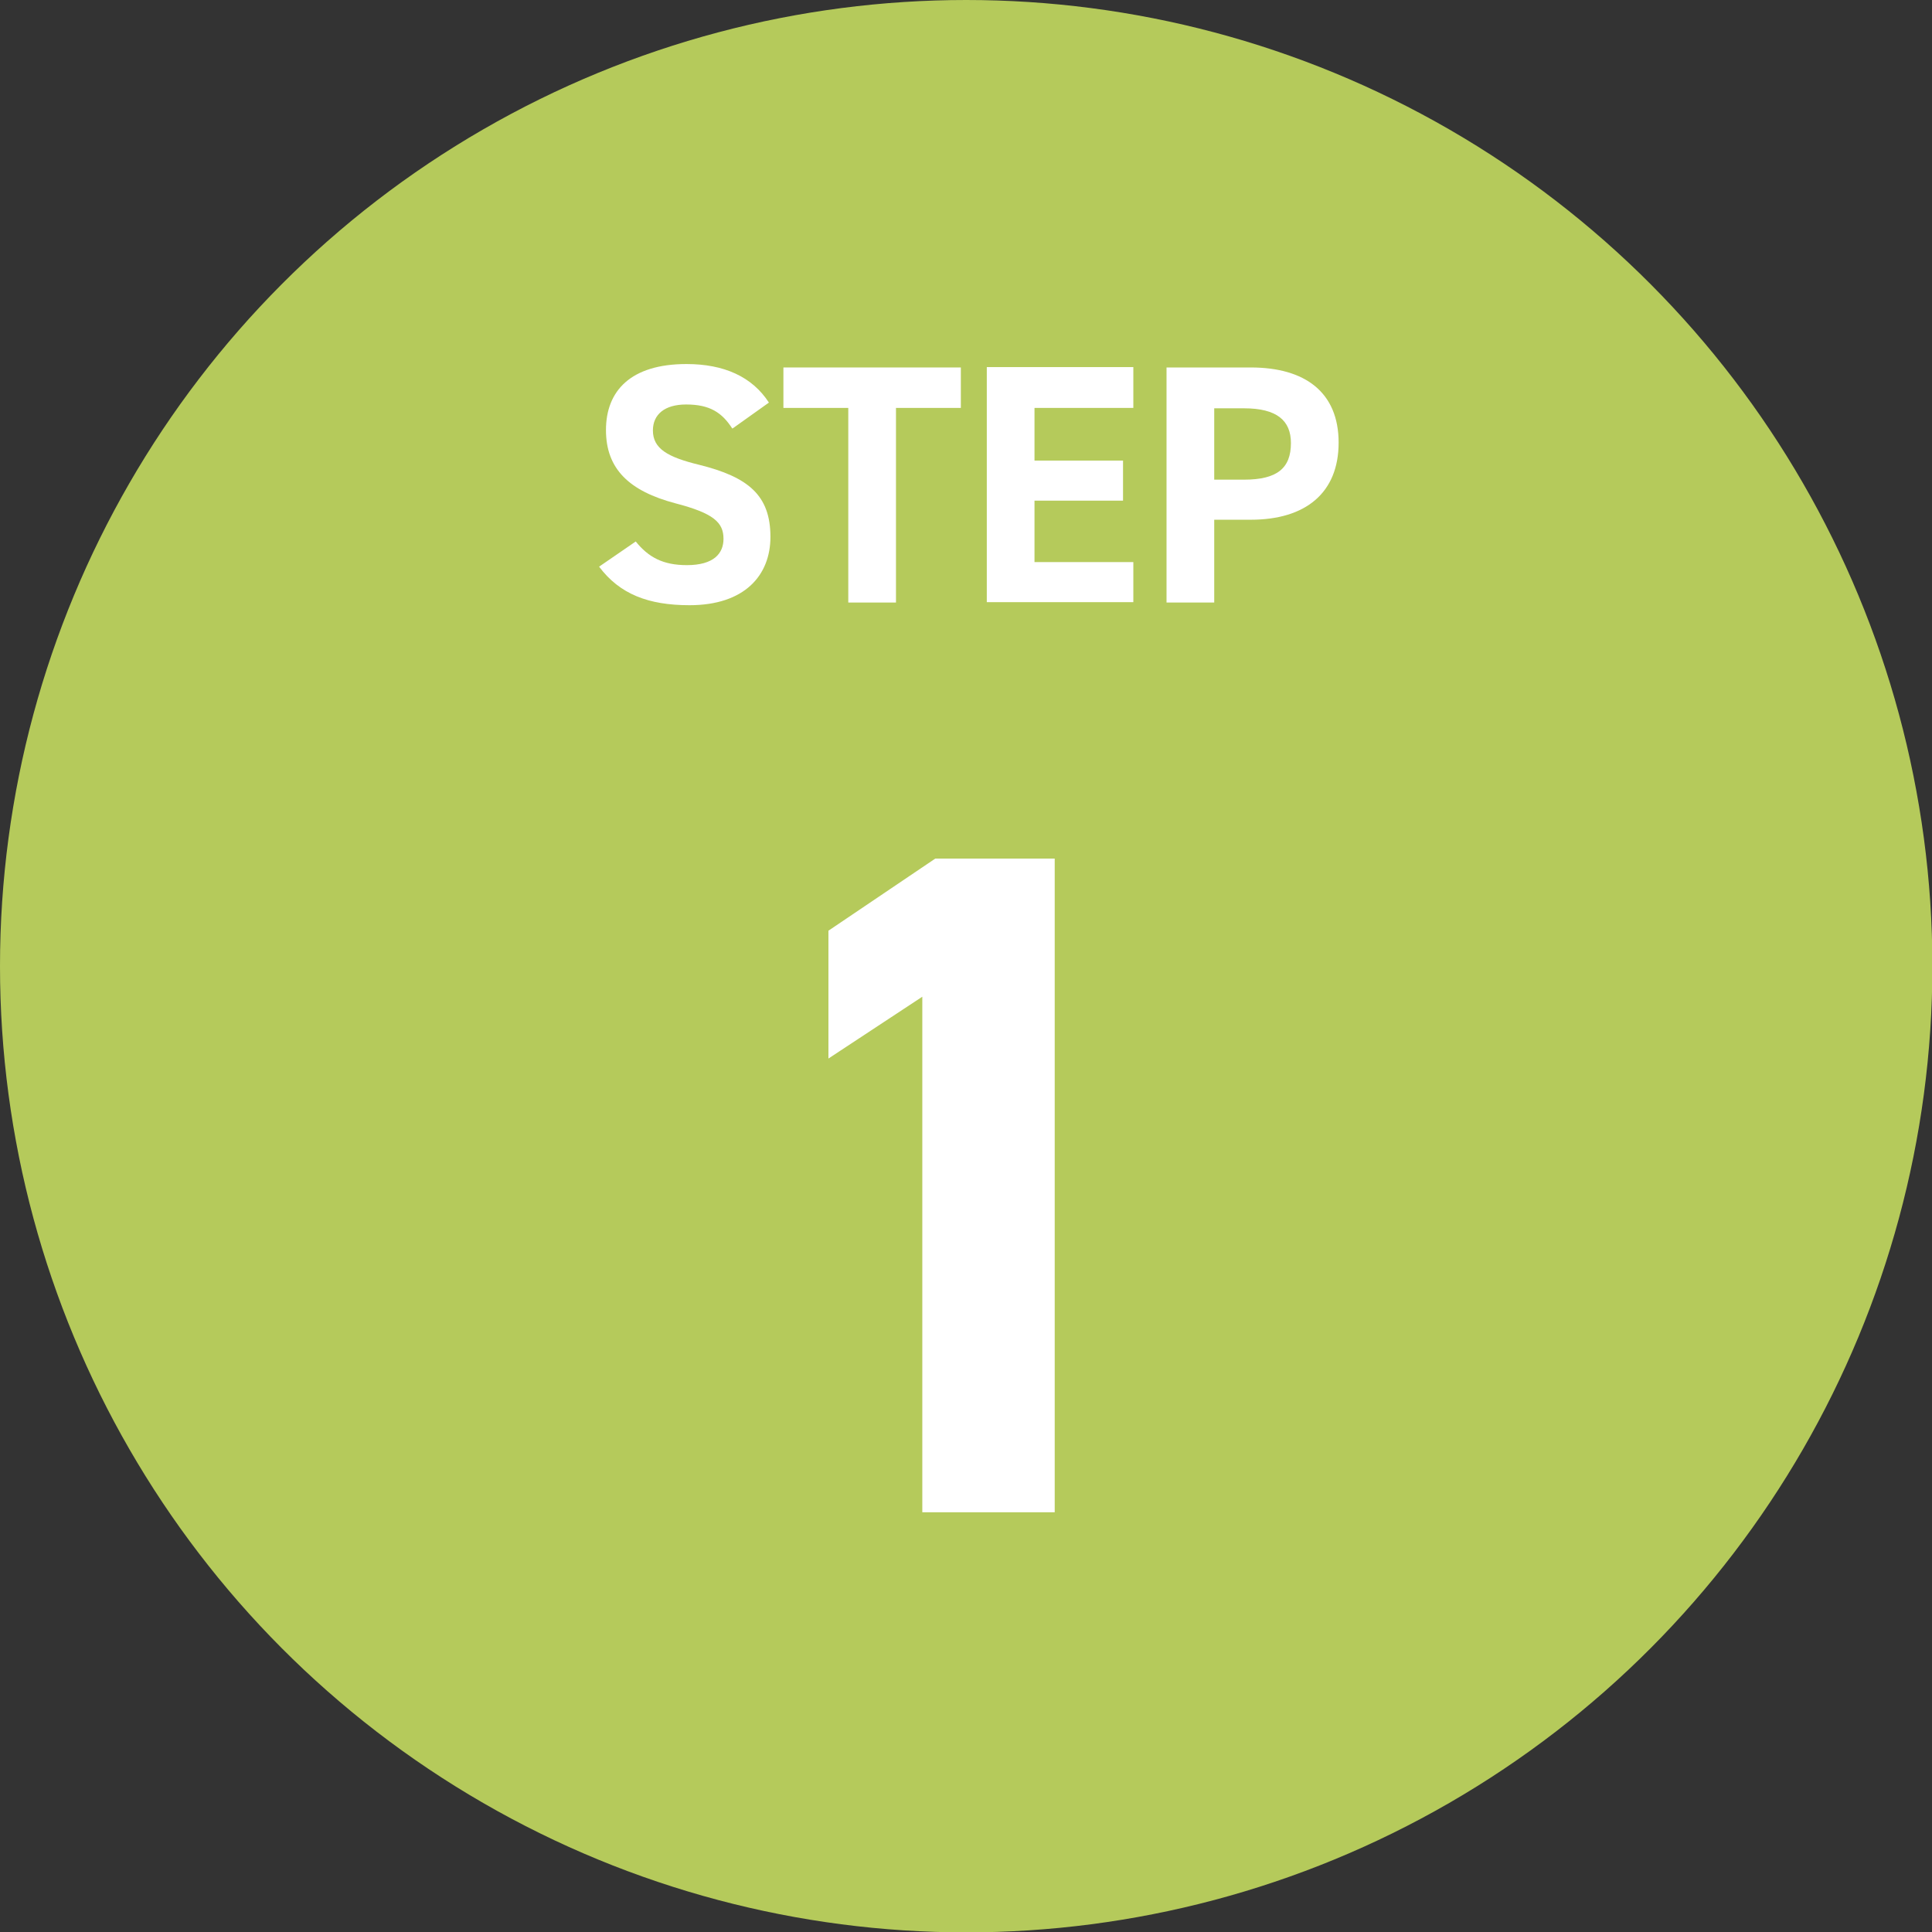 <?xml version="1.0" encoding="UTF-8"?>
<svg id="_レイヤー_2" data-name="レイヤー 2" xmlns="http://www.w3.org/2000/svg" viewBox="0 0 50.63 50.63">
  <rect x="0" y="0" width="50.63" height="50.63" fill="#333333" stroke="none"/>
  <defs>
    <style>
      .cls-1 {
        fill: #fff;
      }

      .cls-2 {
        fill: #b5ca5b;
      }
    </style>
  </defs>
  <g id="_レイヤー_3" data-name="レイヤー 3">
    <g>
      <circle class="cls-2" cx="25.32" cy="25.32" r="25.32"/>
      <g>
        <path class="cls-1" d="m19.19,11.23c-.27-.42-.59-.63-1.21-.63-.56,0-.87.26-.87.68,0,.48.39.7,1.21.9,1.29.32,1.87.8,1.87,1.89,0,1.01-.68,1.79-2.12,1.79-1.08,0-1.83-.29-2.37-1.01l.96-.66c.33.41.71.62,1.34.62.71,0,.96-.31.96-.69,0-.43-.26-.67-1.26-.93-1.21-.32-1.82-.9-1.82-1.92s.64-1.73,2.11-1.73c.98,0,1.72.33,2.16,1.01l-.94.67Z"/>
        <path class="cls-1" d="m25.18,9.63v1.06h-1.7v5.1h-1.25v-5.1h-1.7v-1.06h4.64Z"/>
        <path class="cls-1" d="m29.7,9.63v1.06h-2.59v1.38h2.32v1.05h-2.32v1.61h2.59v1.05h-3.84v-6.16h3.84Z"/>
        <path class="cls-1" d="m31.82,13.62v2.17h-1.25v-6.16h2.21c1.42,0,2.3.65,2.3,1.97s-.87,2.02-2.3,2.02h-.96Zm.78-1.05c.87,0,1.23-.3,1.23-.96,0-.59-.37-.91-1.23-.91h-.78v1.87h.78Z"/>
      </g>
      <path class="cls-1" d="m27.65,39.63h-3.48v-13.51l-2.46,1.62v-3.35l2.8-1.89h3.13v17.13Z"/>
    </g>
  </g>
</svg>